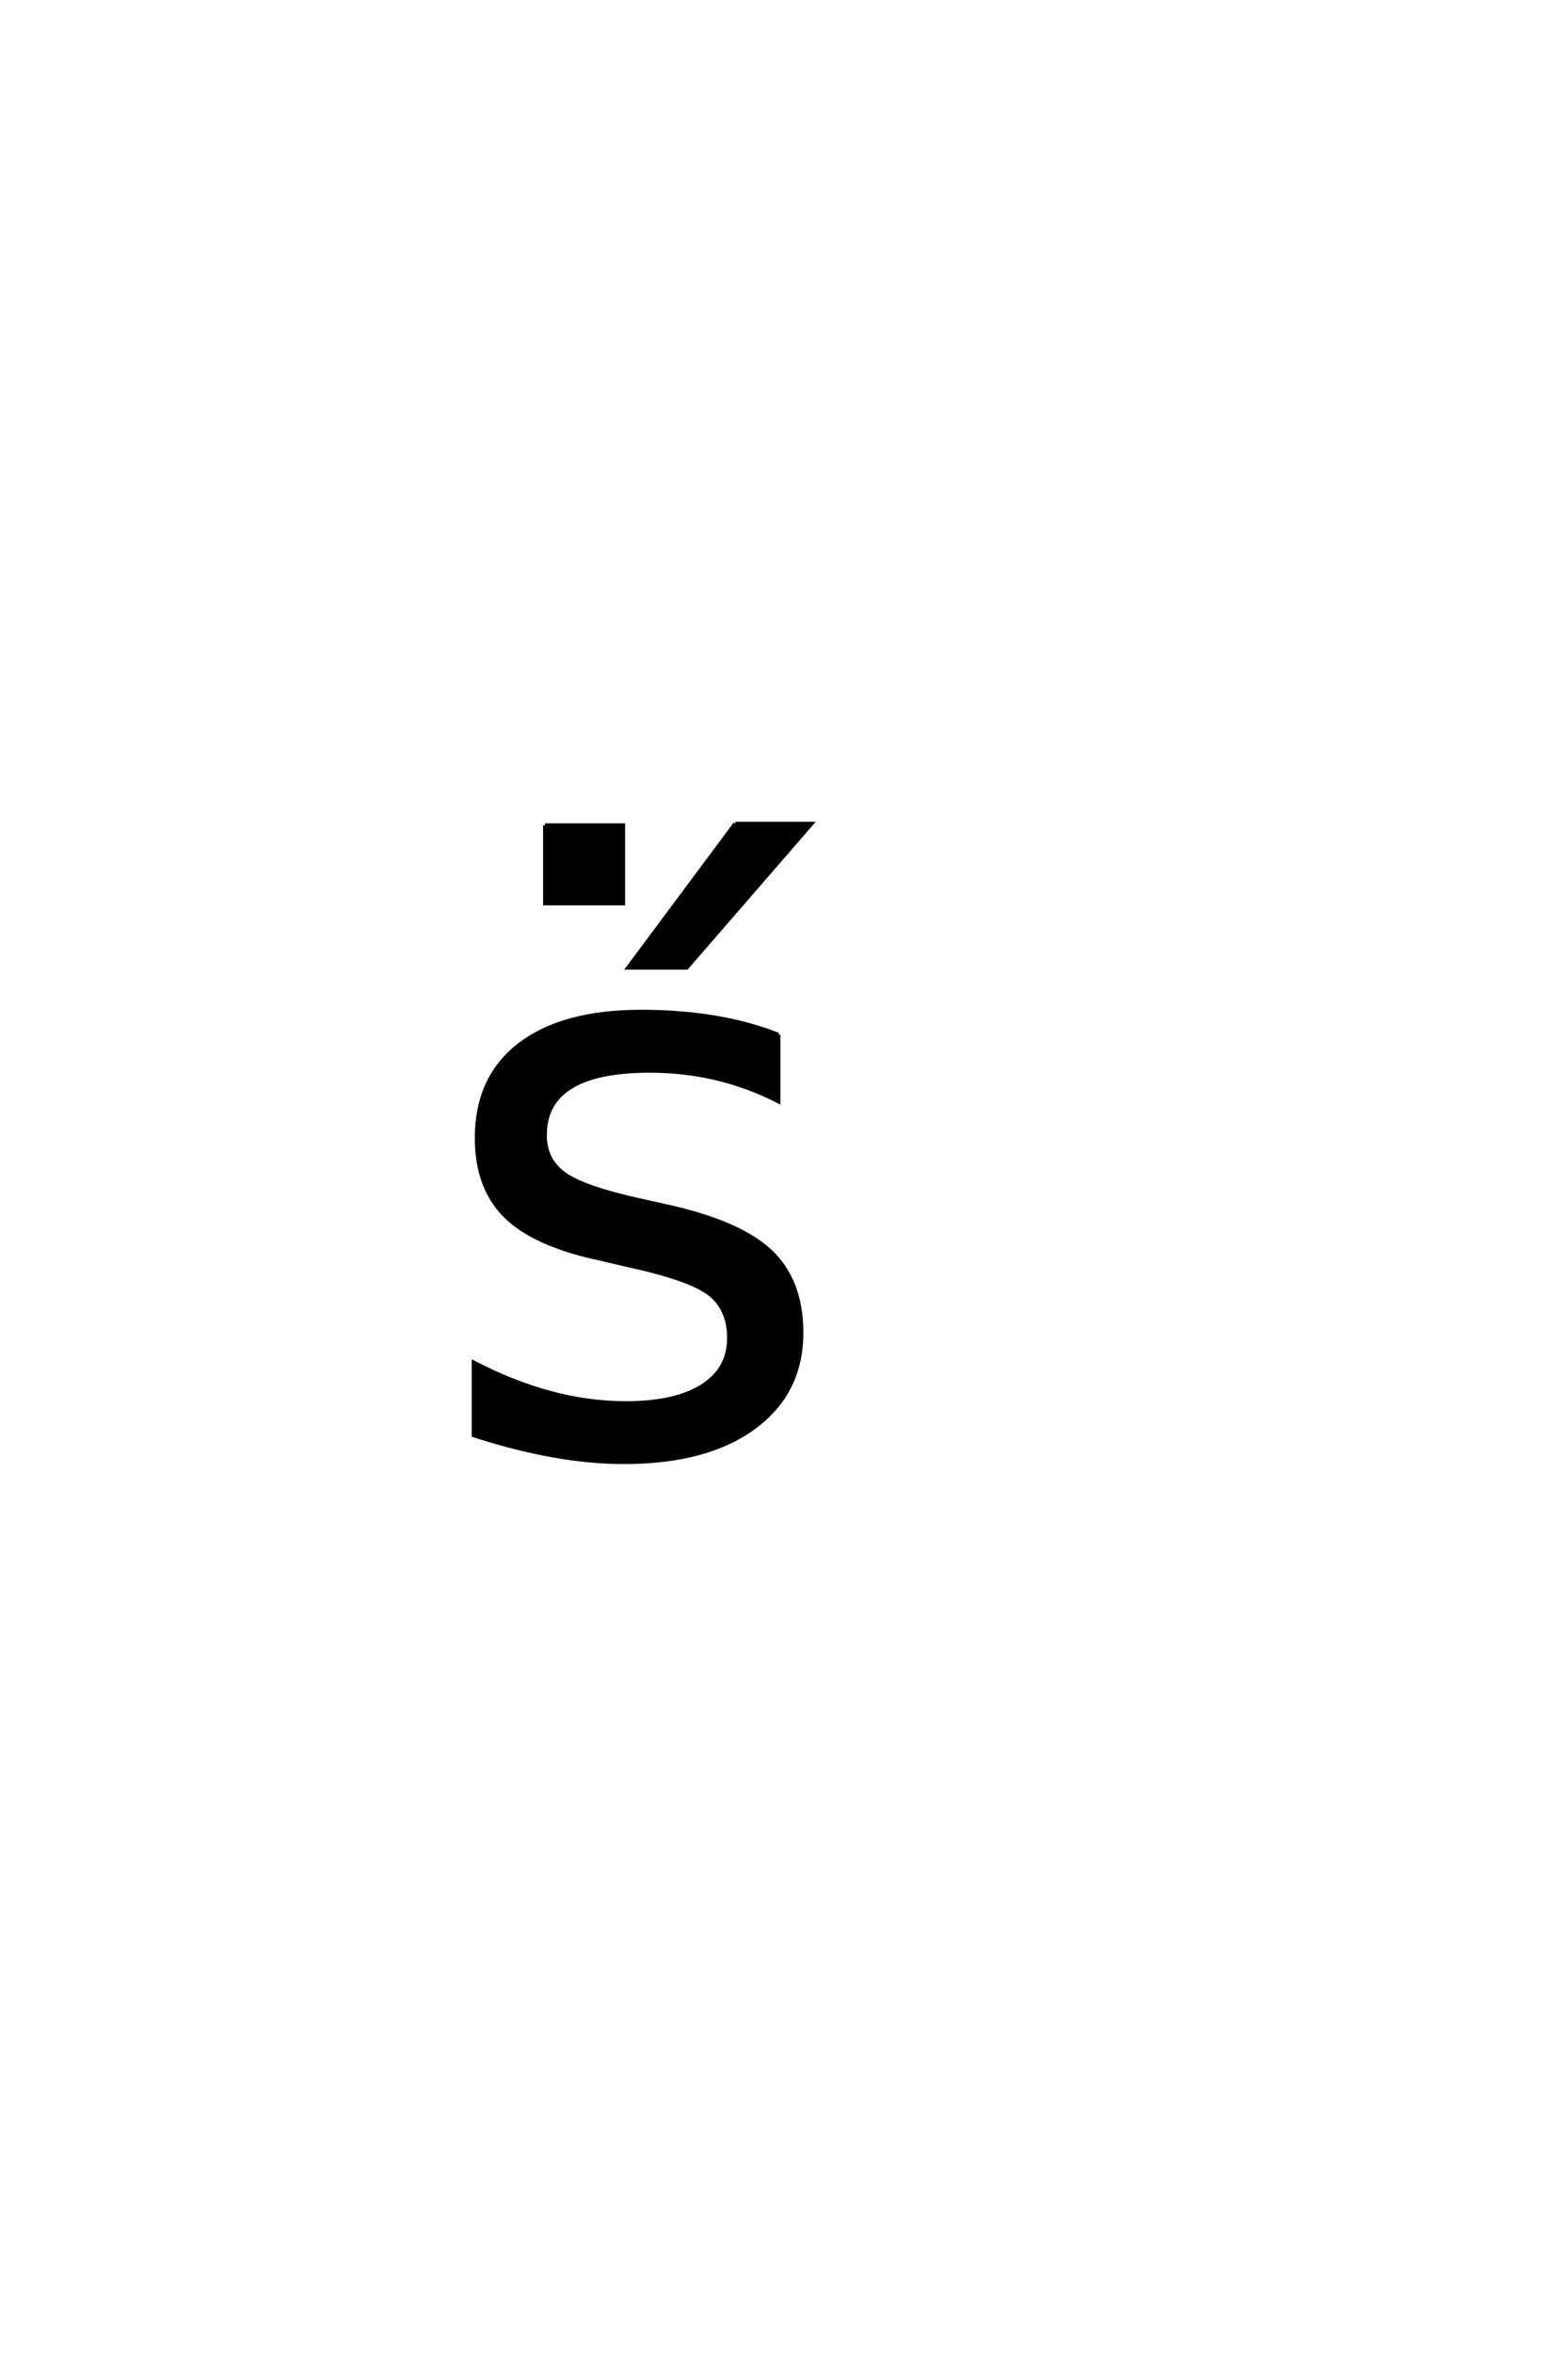 <?xml version='1.0' encoding='UTF-8'?>
<!DOCTYPE svg PUBLIC "-//W3C//DTD SVG 1.0//EN"
    "http://www.w3.org/TR/2001/REC-SVG-20010904/DTD/svg10.dtd">

<svg xmlns='http://www.w3.org/2000/svg' version='1.0'
     width='40.0' height='60.0'>

 <g transform='scale(0.1 -0.1) translate(110.0 -370.0)'>
  <path d='M88.578 106.156
L88.578 89.156
Q80.953 93.062 72.75 95.016
Q64.547 96.969 55.766 96.969
Q42.391 96.969 35.688 92.859
Q29 88.766 29 80.562
Q29 74.312 33.781 70.75
Q38.578 67.188 53.031 63.969
L59.188 62.594
Q78.328 58.5 86.375 51.031
Q94.438 43.562 94.438 30.172
Q94.438 14.938 82.375 6.047
Q70.312 -2.828 49.219 -2.828
Q40.438 -2.828 30.906 -1.109
Q21.391 0.594 10.844 4
L10.844 22.562
Q20.797 17.391 30.469 14.797
Q40.141 12.203 49.609 12.203
Q62.312 12.203 69.141 16.547
Q75.984 20.906 75.984 28.812
Q75.984 36.141 71.047 40.047
Q66.109 43.953 49.422 47.562
L43.172 49.031
Q26.469 52.547 19.047 59.812
Q11.625 67.094 11.625 79.781
Q11.625 95.219 22.562 103.609
Q33.5 112.016 53.609 112.016
Q63.578 112.016 72.359 110.547
Q81.156 109.078 88.578 106.156
Q81.156 109.078 88.578 106.156
M29.047 159.562
L48.969 159.562
L48.969 139.641
L29.047 139.641
L29.047 159.562
L29.047 159.562
M77.578 159.969
L97.016 159.969
L65.172 123.25
L50.234 123.25
L77.578 159.969
'
        style='fill: #000000; stroke: #000000'/>

 </g>
</svg>
